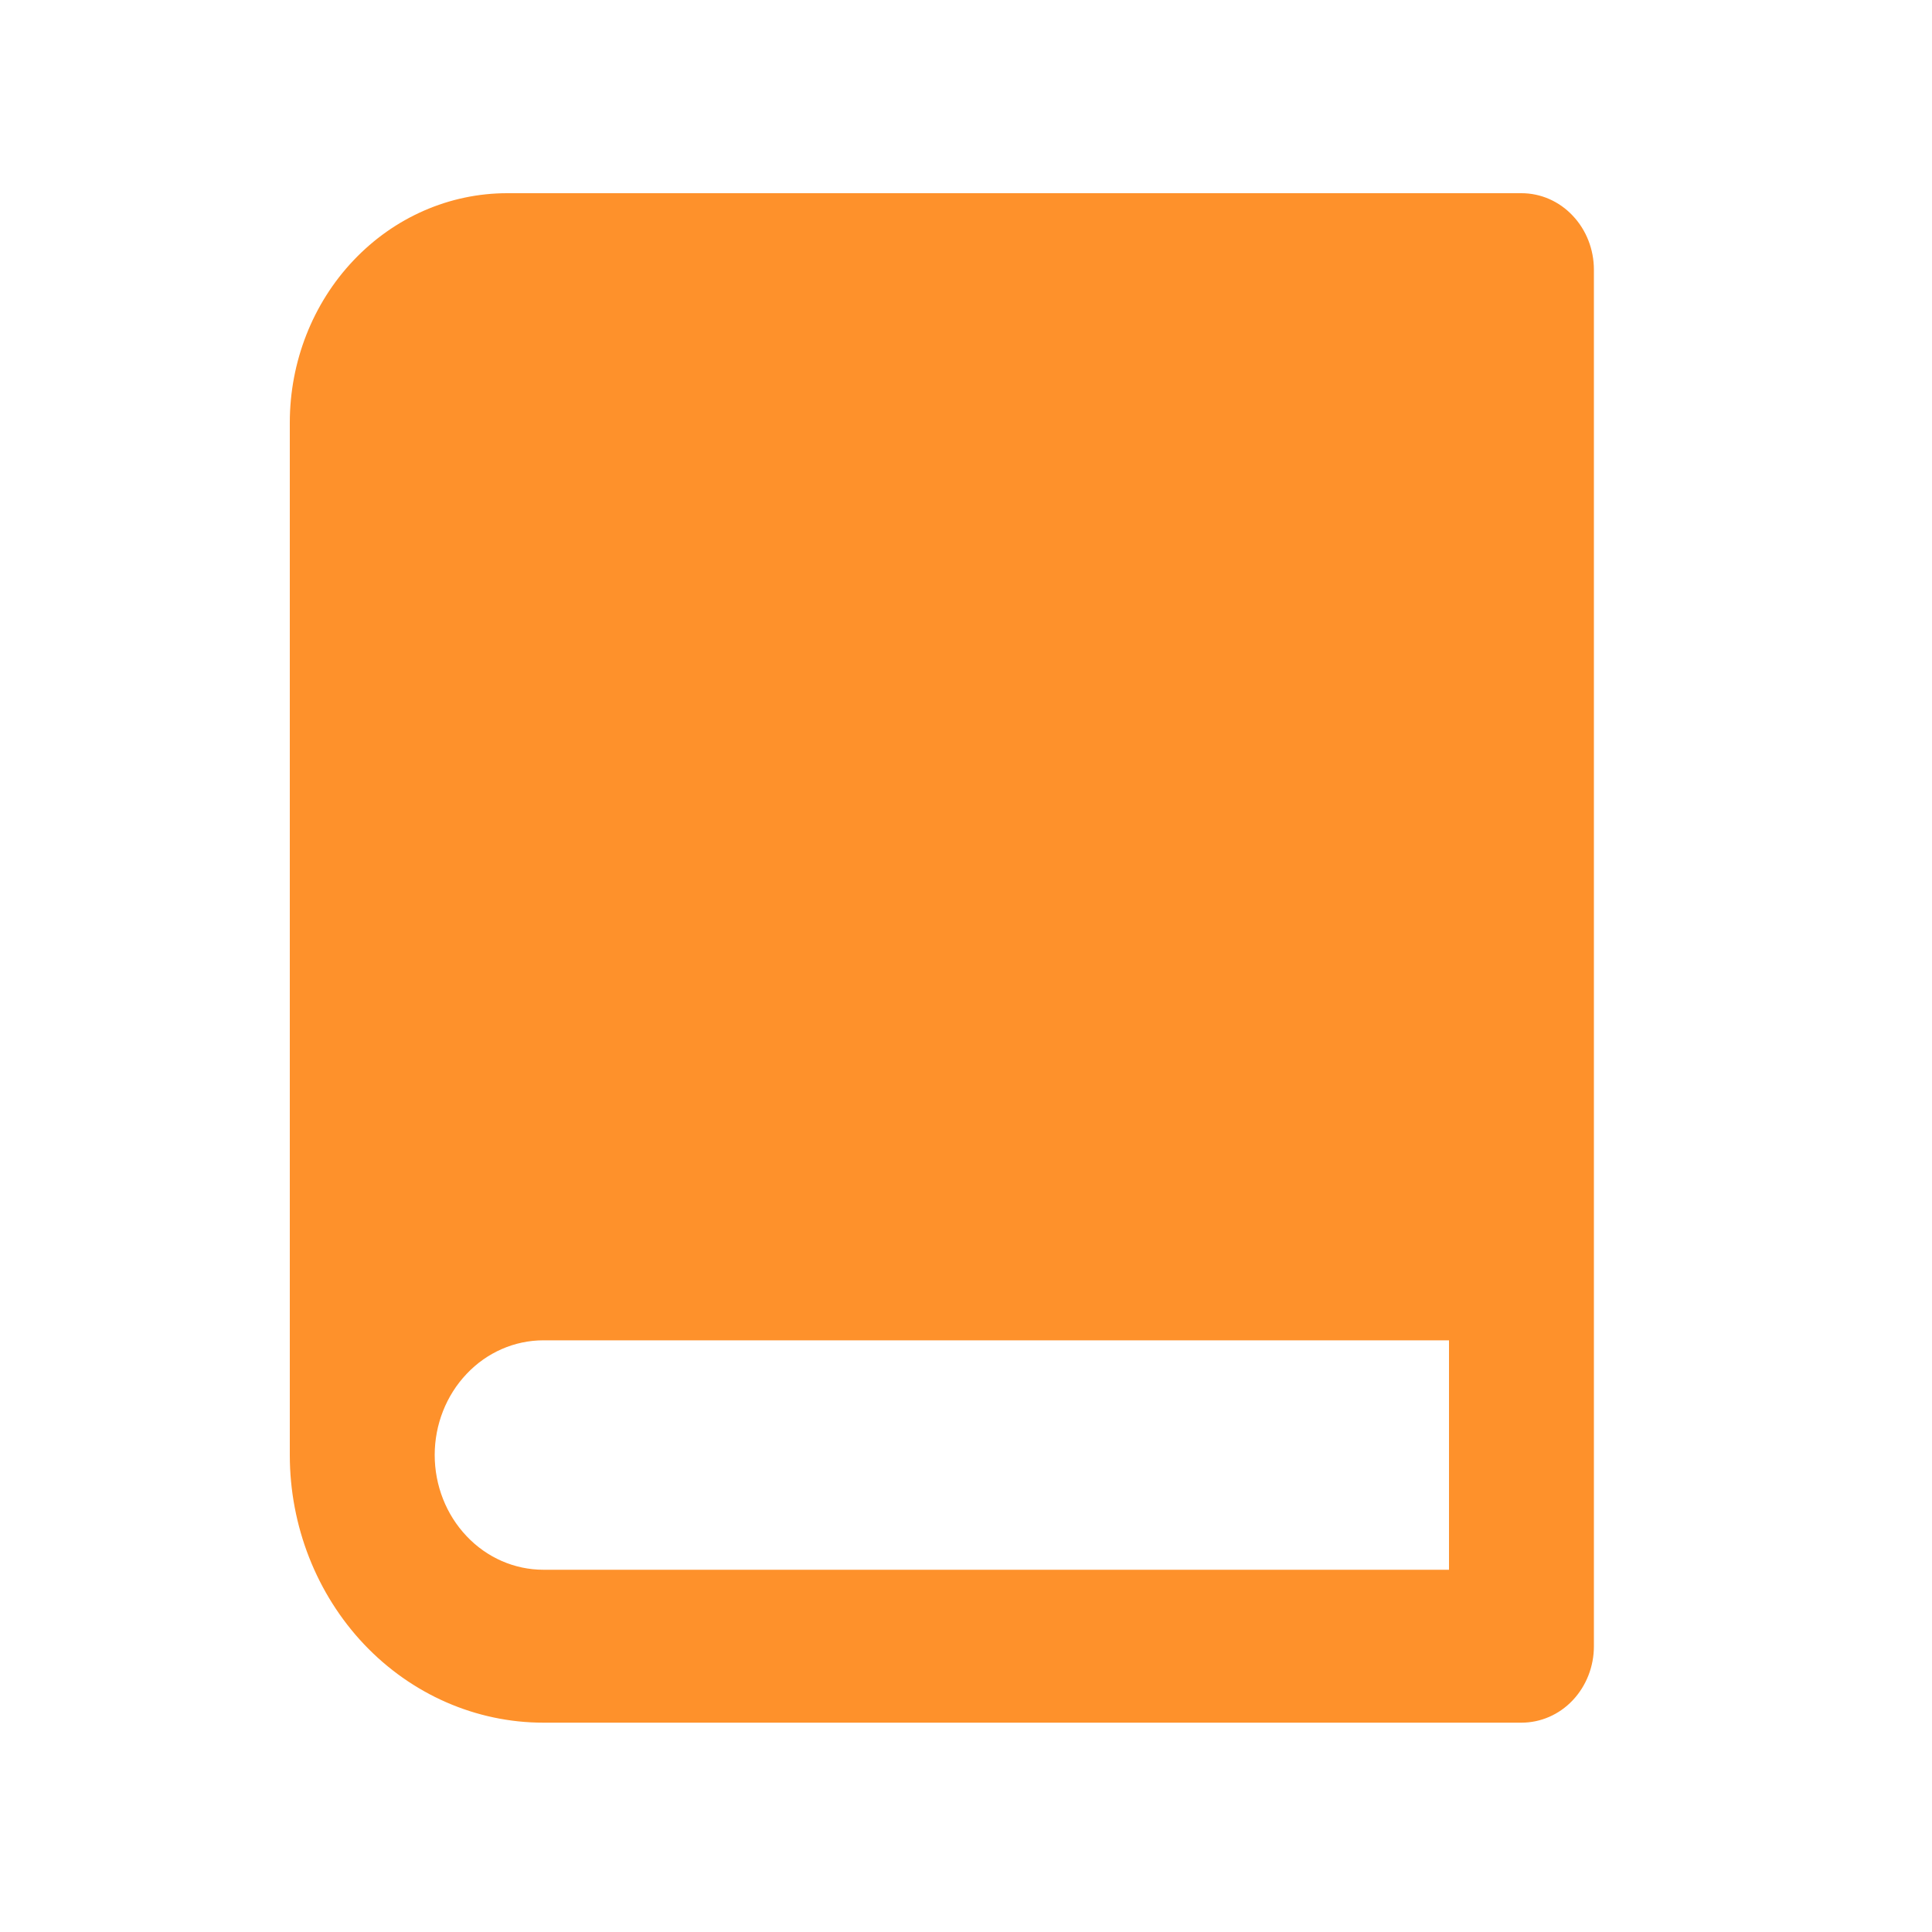 <svg  viewBox="0 0 20 20" fill="none" xmlns="http://www.w3.org/2000/svg">
<path d="M15.75 17.833H5.625C4.929 17.833 4.261 17.541 3.769 17.022C3.277 16.502 3 15.797 3 15.062V4.375C3 3.745 3.237 3.141 3.659 2.696C4.081 2.25 4.653 2 5.25 2H15.75C15.949 2 16.14 2.083 16.28 2.232C16.421 2.38 16.5 2.582 16.5 2.792V17.042C16.5 17.252 16.421 17.453 16.28 17.602C16.14 17.75 15.949 17.833 15.75 17.833ZM15 16.25V13.875H5.625C5.327 13.875 5.04 14 4.83 14.223C4.619 14.445 4.5 14.748 4.5 15.062C4.5 15.377 4.619 15.68 4.83 15.902C5.04 16.125 5.327 16.25 5.625 16.25H15Z" fill="#FE912B"/>
</svg>
